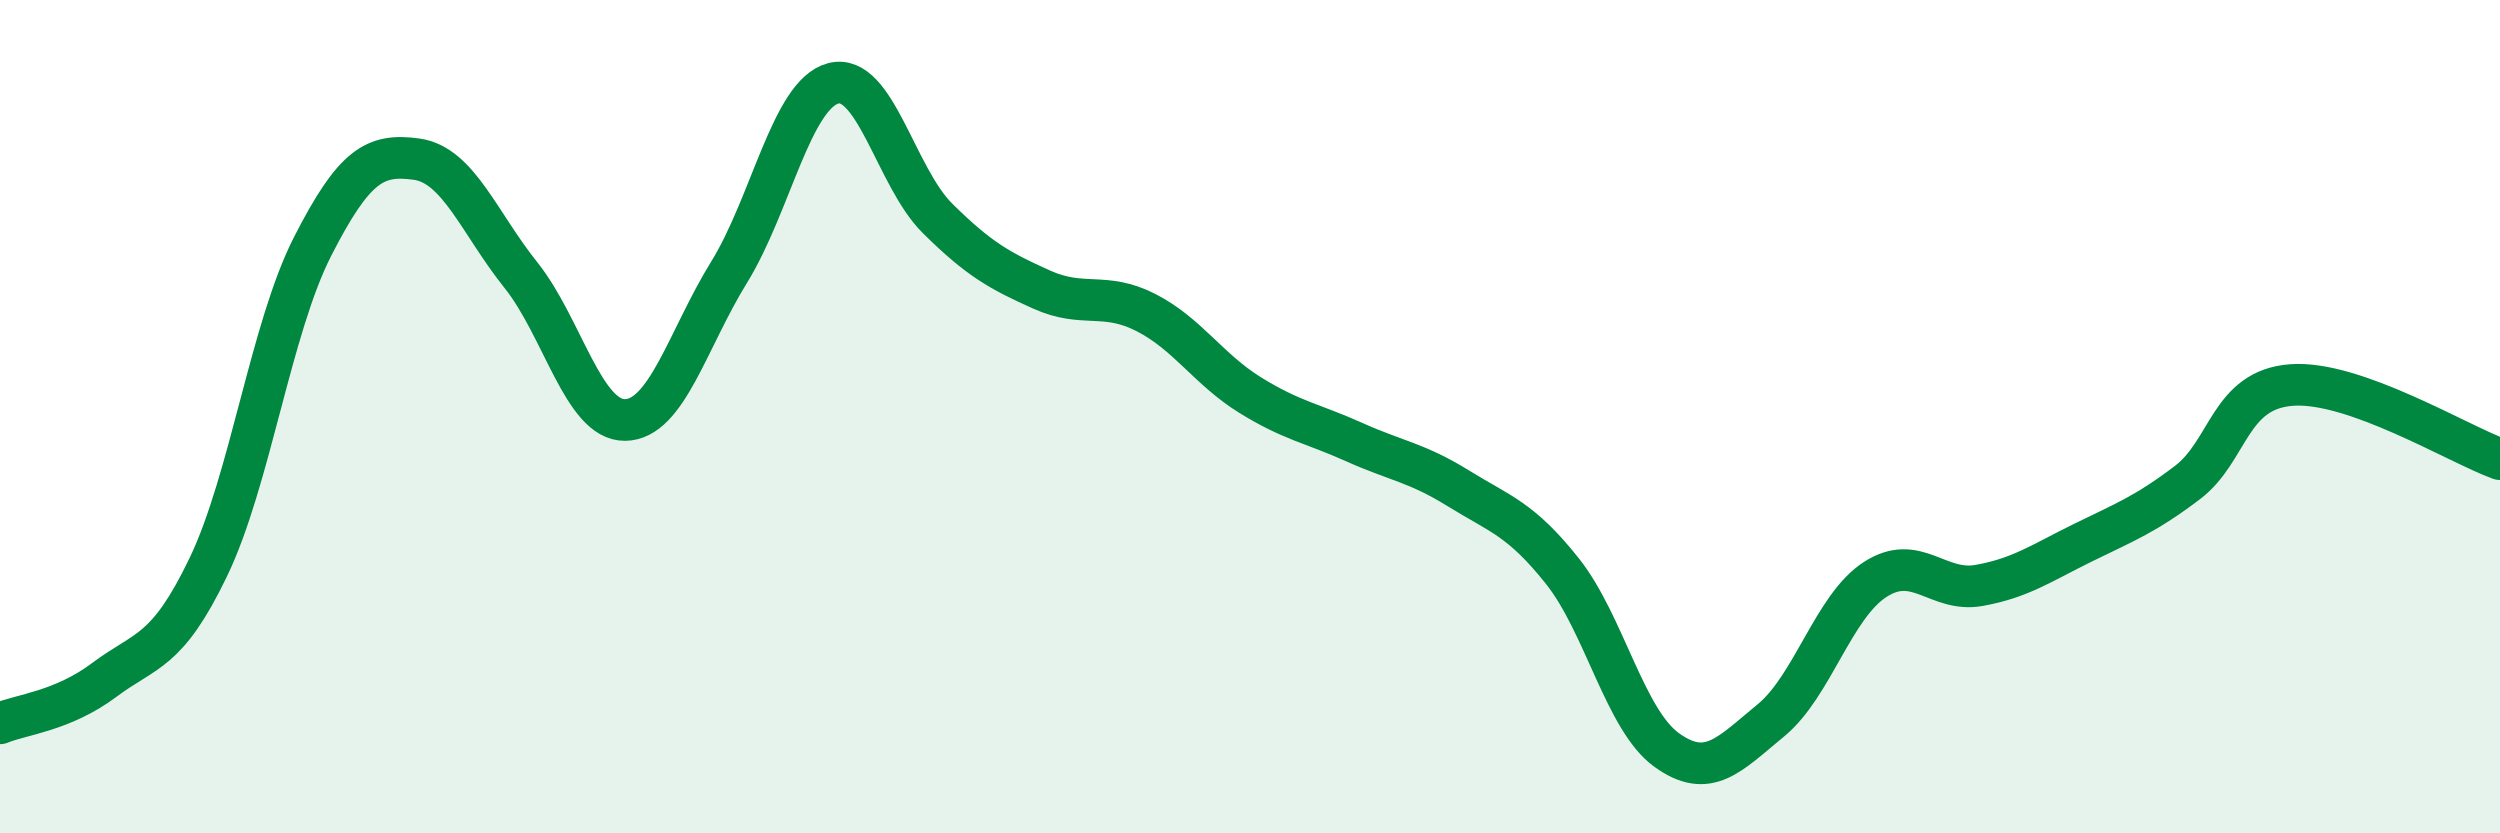 
    <svg width="60" height="20" viewBox="0 0 60 20" xmlns="http://www.w3.org/2000/svg">
      <path
        d="M 0,17.36 C 0.5,17.15 1.5,17.07 2.5,16.32 C 3.5,15.57 4,15.69 5,13.61 C 6,11.53 6.5,7.88 7.5,5.92 C 8.5,3.96 9,3.68 10,3.82 C 11,3.96 11.5,5.35 12.5,6.6 C 13.5,7.85 14,10.09 15,10.08 C 16,10.07 16.5,8.15 17.5,6.53 C 18.5,4.91 19,2.26 20,2 C 21,1.74 21.5,4.25 22.5,5.24 C 23.5,6.23 24,6.5 25,6.95 C 26,7.4 26.5,6.99 27.5,7.5 C 28.5,8.01 29,8.86 30,9.48 C 31,10.1 31.5,10.16 32.5,10.61 C 33.5,11.06 34,11.1 35,11.72 C 36,12.34 36.5,12.45 37.5,13.71 C 38.5,14.97 39,17.28 40,18 C 41,18.72 41.5,18.11 42.5,17.29 C 43.5,16.47 44,14.56 45,13.91 C 46,13.26 46.5,14.23 47.5,14.05 C 48.5,13.87 49,13.51 50,13.02 C 51,12.53 51.5,12.34 52.5,11.58 C 53.5,10.82 53.5,9.35 55,9.24 C 56.5,9.13 59,10.66 60,11.02L60 20L0 20Z"
        fill="#008740"
        opacity="0.1"
        stroke-linecap="round"
        stroke-linejoin="round"
      />
      <path
        d="M 0,17.36 C 0.5,17.15 1.5,17.07 2.5,16.32 C 3.5,15.57 4,15.69 5,13.61 C 6,11.53 6.5,7.88 7.5,5.92 C 8.5,3.96 9,3.68 10,3.82 C 11,3.96 11.5,5.35 12.5,6.6 C 13.5,7.85 14,10.09 15,10.08 C 16,10.07 16.5,8.15 17.5,6.53 C 18.5,4.91 19,2.26 20,2 C 21,1.74 21.5,4.25 22.5,5.24 C 23.5,6.23 24,6.5 25,6.95 C 26,7.4 26.5,6.99 27.5,7.5 C 28.5,8.01 29,8.86 30,9.48 C 31,10.1 31.5,10.16 32.5,10.61 C 33.5,11.06 34,11.1 35,11.72 C 36,12.34 36.5,12.45 37.5,13.71 C 38.5,14.97 39,17.28 40,18 C 41,18.72 41.5,18.11 42.5,17.29 C 43.5,16.47 44,14.56 45,13.91 C 46,13.26 46.5,14.23 47.5,14.05 C 48.5,13.87 49,13.51 50,13.02 C 51,12.53 51.5,12.34 52.5,11.58 C 53.5,10.82 53.5,9.35 55,9.24 C 56.5,9.13 59,10.66 60,11.02"
        stroke="#008740"
        stroke-width="1"
        fill="none"
        stroke-linecap="round"
        stroke-linejoin="round"
      />
    </svg>
  